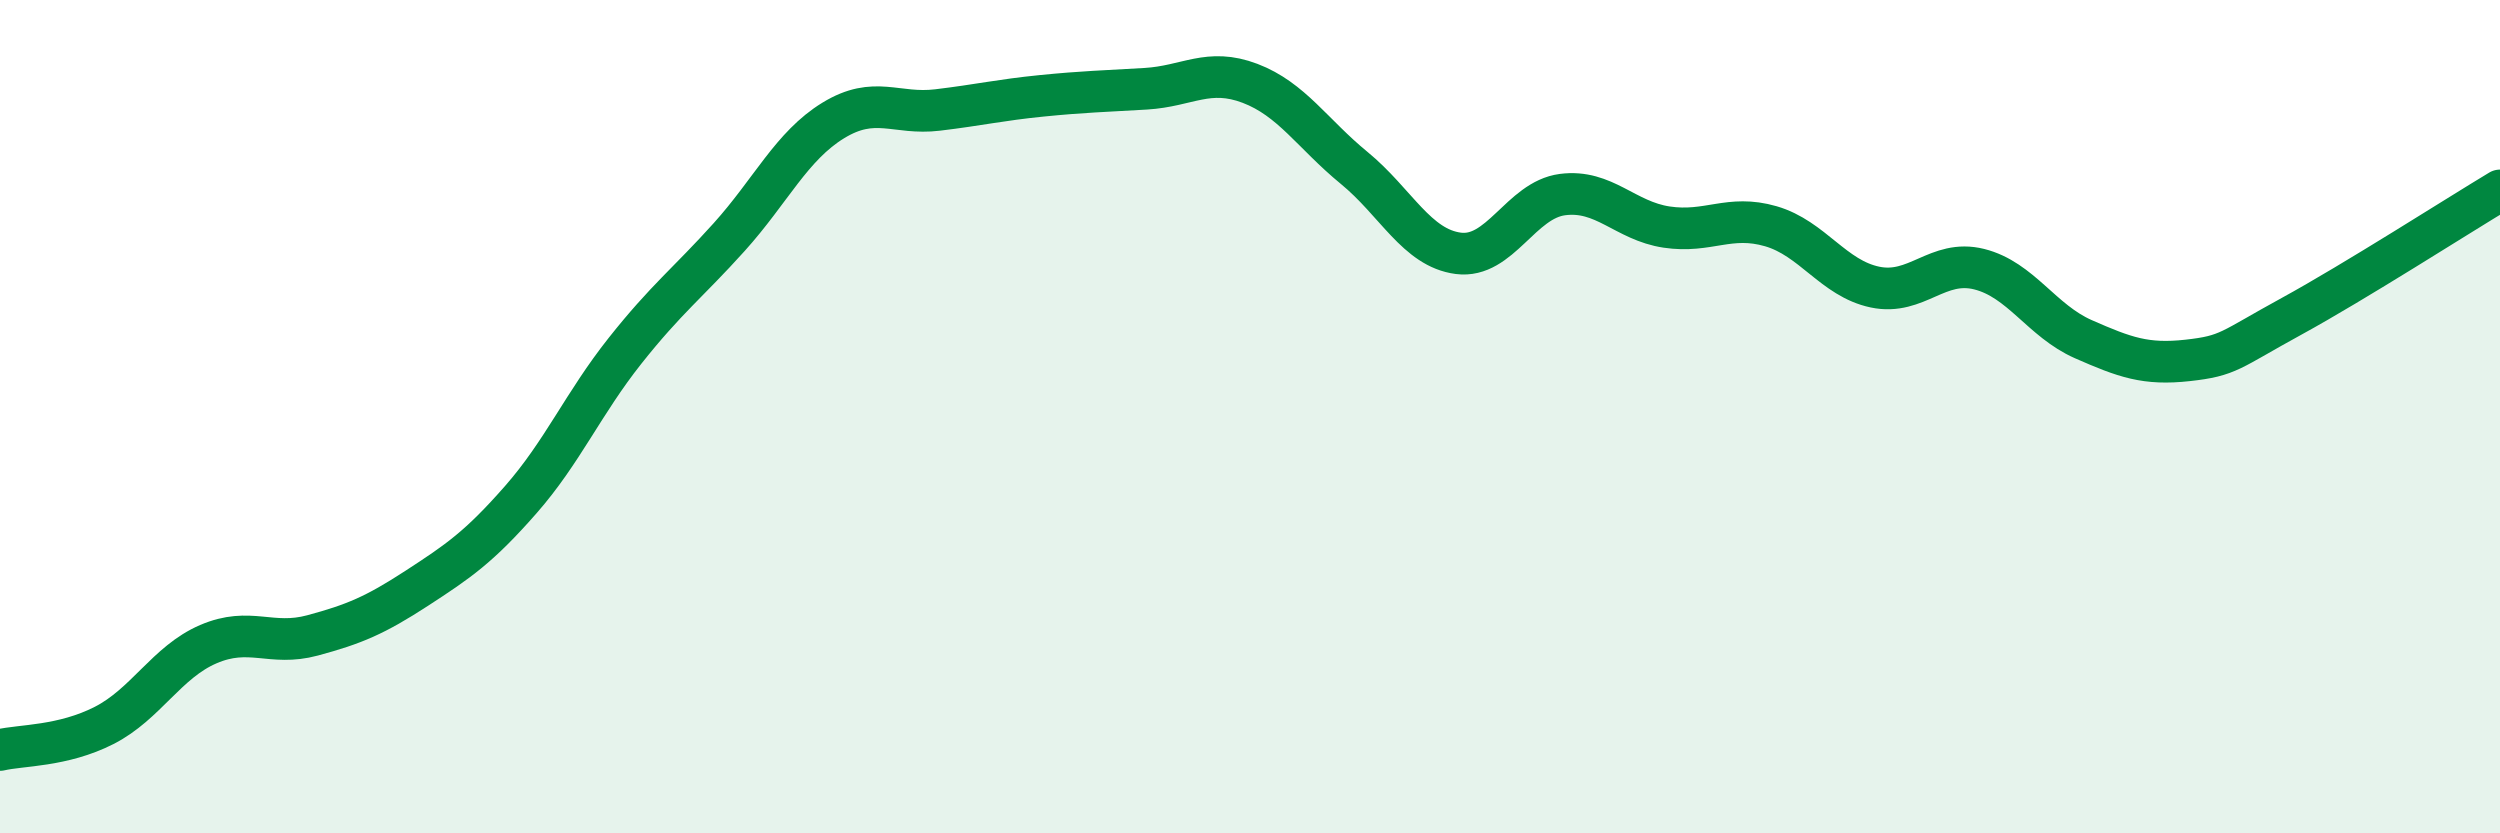 
    <svg width="60" height="20" viewBox="0 0 60 20" xmlns="http://www.w3.org/2000/svg">
      <path
        d="M 0,18 C 0.5,17.88 1.5,17.92 2.5,17.41 C 3.5,16.9 4,15.89 5,15.46 C 6,15.03 6.5,15.52 7.5,15.25 C 8.5,14.98 9,14.77 10,14.12 C 11,13.47 11.5,13.13 12.5,11.99 C 13.5,10.85 14,9.68 15,8.42 C 16,7.16 16.5,6.8 17.5,5.69 C 18.5,4.58 19,3.5 20,2.89 C 21,2.28 21.5,2.76 22.5,2.64 C 23.5,2.52 24,2.4 25,2.3 C 26,2.2 26.5,2.19 27.5,2.13 C 28.5,2.07 29,1.62 30,2 C 31,2.38 31.5,3.21 32.5,4.03 C 33.5,4.85 34,5.95 35,6.08 C 36,6.21 36.5,4.8 37.5,4.67 C 38.5,4.54 39,5.3 40,5.45 C 41,5.6 41.5,5.14 42.5,5.43 C 43.5,5.72 44,6.68 45,6.89 C 46,7.1 46.5,6.21 47.5,6.46 C 48.5,6.71 49,7.7 50,8.14 C 51,8.58 51.5,8.76 52.5,8.65 C 53.5,8.54 53.5,8.41 55,7.59 C 56.5,6.77 59,5.17 60,4.57L60 20L0 20Z"
        fill="#008740"
        opacity="0.1"
        stroke-linecap="round"
        stroke-linejoin="round"
      />
      <path
        d="M 0,18 C 0.5,17.88 1.5,17.92 2.5,17.41 C 3.5,16.9 4,15.89 5,15.46 C 6,15.03 6.5,15.52 7.5,15.25 C 8.5,14.98 9,14.77 10,14.12 C 11,13.47 11.5,13.13 12.5,11.99 C 13.5,10.85 14,9.68 15,8.42 C 16,7.16 16.5,6.8 17.5,5.69 C 18.5,4.58 19,3.5 20,2.89 C 21,2.28 21.5,2.76 22.5,2.64 C 23.5,2.52 24,2.4 25,2.3 C 26,2.2 26.5,2.19 27.5,2.13 C 28.5,2.07 29,1.62 30,2 C 31,2.38 31.5,3.21 32.5,4.03 C 33.5,4.85 34,5.95 35,6.08 C 36,6.21 36.5,4.8 37.5,4.67 C 38.5,4.54 39,5.3 40,5.45 C 41,5.6 41.5,5.14 42.5,5.43 C 43.5,5.72 44,6.68 45,6.89 C 46,7.1 46.5,6.21 47.5,6.46 C 48.5,6.71 49,7.7 50,8.14 C 51,8.58 51.5,8.76 52.5,8.65 C 53.5,8.54 53.5,8.41 55,7.59 C 56.5,6.77 59,5.17 60,4.57"
        stroke="#008740"
        stroke-width="1"
        fill="none"
        stroke-linecap="round"
        stroke-linejoin="round"
      />
    </svg>
  